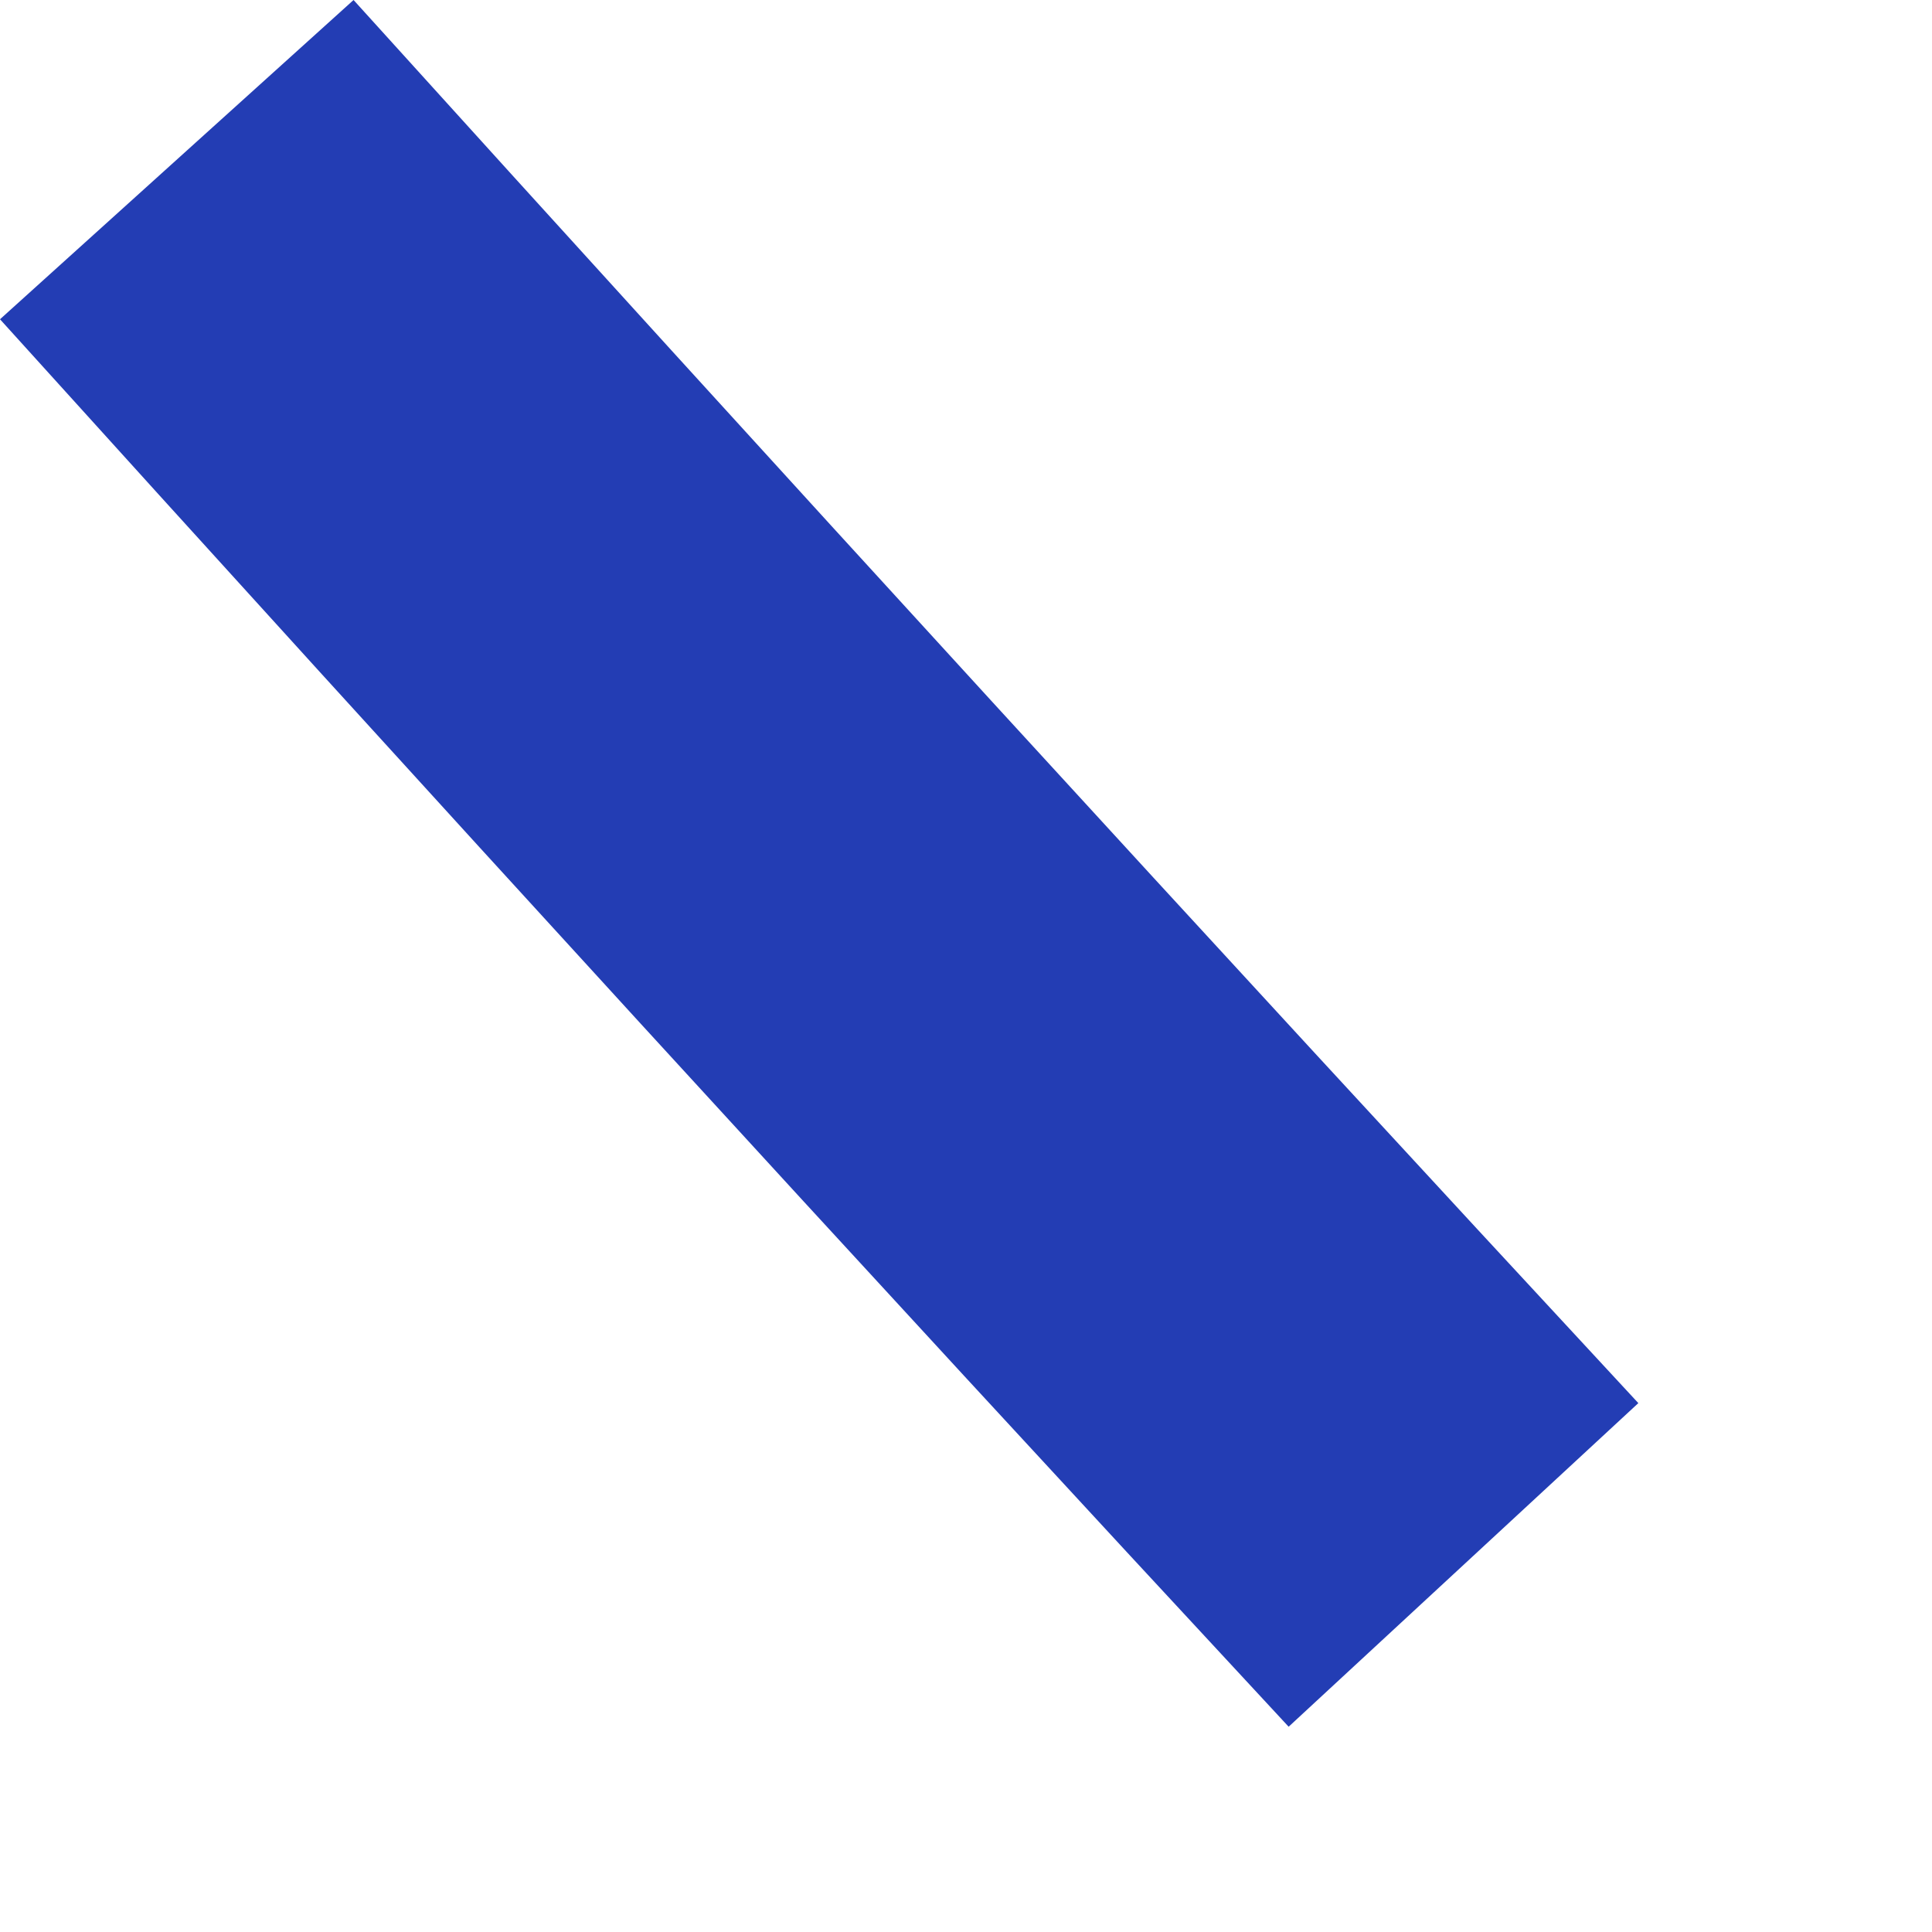 <?xml version="1.0" encoding="utf-8"?>
<svg xmlns="http://www.w3.org/2000/svg" fill="none" height="100%" overflow="visible" preserveAspectRatio="none" style="display: block;" viewBox="0 0 4 4" width="100%">
<path d="M2.668 3.575C1.773 2.611 0.876 1.63 0 0.661L0.732 0C1.605 0.965 2.499 1.942 3.392 2.905L2.668 3.575Z" fill="#233DB4" id="Vector"/>
</svg>